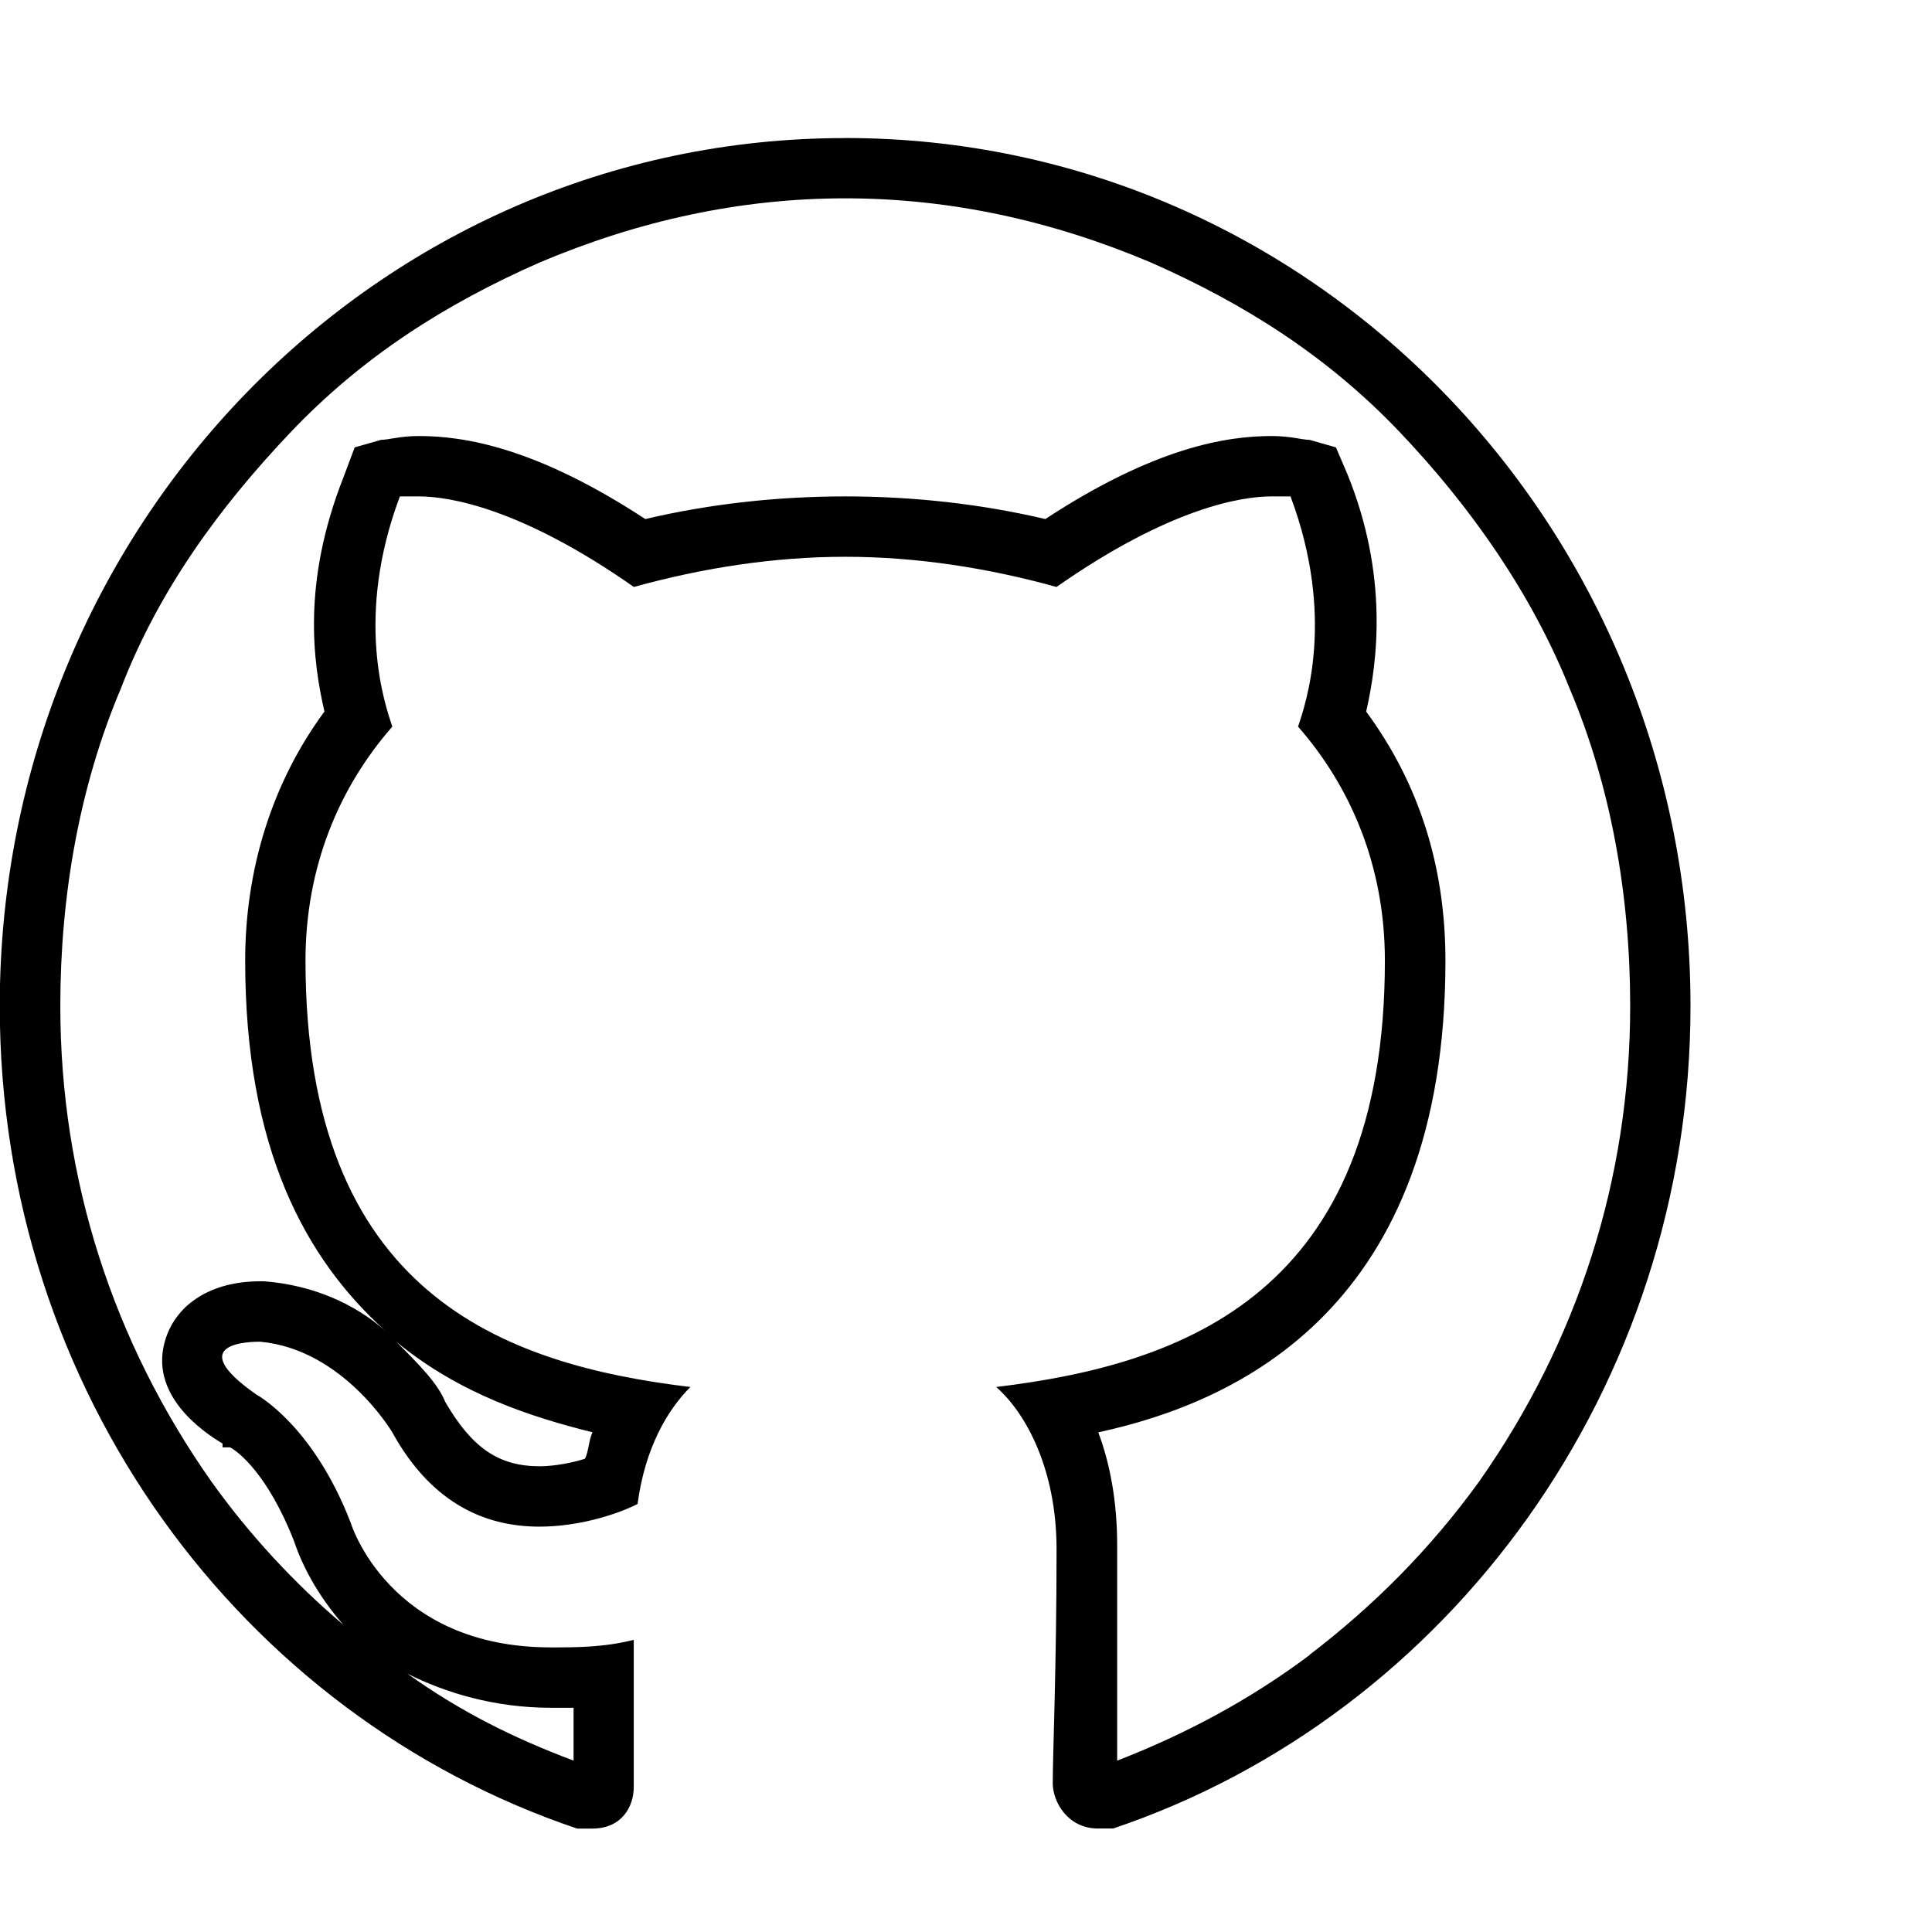 <!-- Generated by IcoMoon.io -->
<svg version="1.1" xmlns="http://www.w3.org/2000/svg" width="32" height="32" viewBox="0 0 32 32">
<title>social-github-outline</title>
<path d="M14 2.286c7.75 0 14 6.438 14 14.375 0 6.313-4 11.75-9.563 13.625h-0.25c-0.5 0-0.75-0.438-0.75-0.75 0-0.5 0.063-1.938 0.063-3.875 0-1.313-0.5-2.25-1-2.688 3.125-0.375 6.438-1.563 6.438-7.063 0-1.563-0.563-2.875-1.438-3.875 0.125-0.375 0.625-1.813-0.125-3.813h-0.313c-0.5 0-1.688 0.188-3.563 1.5-1.125-0.313-2.313-0.5-3.5-0.5s-2.375 0.188-3.5 0.5c-1.875-1.313-3.063-1.5-3.563-1.5h-0.313c-0.75 2-0.25 3.438-0.125 3.813-0.875 1-1.438 2.313-1.438 3.875 0 5.5 3.25 6.688 6.375 7.063-0.375 0.375-0.75 1-0.875 1.938-0.375 0.188-1 0.375-1.625 0.375-0.813 0-1.75-0.313-2.438-1.563 0 0-0.813-1.375-2.188-1.5v0c-0.125 0-1.313 0-0.063 0.875 0 0 0.938 0.5 1.563 2.125 0 0 0.625 2.063 3.313 2.063 0.438 0 0.875 0 1.375-0.125v2.438c0 0.313-0.188 0.688-0.688 0.688h-0.25c-5.563-1.875-9.563-7.25-9.563-13.625 0-7.938 6.25-14.375 14-14.375zM9.125 28.286c-0.938 0-1.75-0.25-2.375-0.563 0.875 0.625 1.75 1.063 2.75 1.438v-0.875h-0.375zM9.813 23.723c-1-0.25-2.188-0.625-3.25-1.5 0.375 0.375 0.688 0.688 0.813 1 0.438 0.75 0.875 1.063 1.563 1.063 0.25 0 0.563-0.063 0.75-0.125 0.063-0.125 0.063-0.313 0.125-0.438zM21.688 27.411c1.063-0.813 2-1.75 2.813-2.875 1.625-2.313 2.5-5 2.5-7.875 0-1.813-0.313-3.625-1-5.25-0.625-1.563-1.625-3-2.813-4.25s-2.563-2.125-4.125-2.813c-1.625-0.688-3.313-1.063-5.063-1.063s-3.438 0.375-5.063 1.063c-1.563 0.688-2.938 1.563-4.125 2.813s-2.188 2.625-2.813 4.25c-0.688 1.625-1 3.438-1 5.25 0 2.875 0.875 5.563 2.5 7.875 0.625 0.875 1.375 1.688 2.188 2.375-0.438-0.5-0.688-1-0.813-1.375-0.438-1.125-0.938-1.5-1.063-1.563h-0.125v-0.063c-0.313-0.188-1.25-0.813-0.938-1.75 0.188-0.563 0.75-0.938 1.563-0.938h0.063c0.813 0.063 1.5 0.375 2 0.813-1.313-1.188-2.313-3-2.313-6.125 0-1.5 0.438-2.938 1.313-4.125-0.188-0.813-0.375-2.125 0.313-3.875l0.188-0.5 0.438-0.125c0.125 0 0.313-0.063 0.625-0.063 0.75 0 1.938 0.188 3.75 1.375 1.063-0.25 2.188-0.375 3.313-0.375v0 0c1.125 0 2.25 0.125 3.313 0.375 1.813-1.188 3-1.375 3.75-1.375 0.313 0 0.5 0.063 0.625 0.063l0.438 0.125 0.188 0.438c0.688 1.688 0.5 3.125 0.313 3.938 0.875 1.188 1.313 2.563 1.313 4.125 0 5.75-3.438 7.313-5.75 7.813 0.188 0.5 0.313 1.125 0.313 1.875v3.563c1.125-0.438 2.188-1 3.188-1.75z"></path>
</svg>
